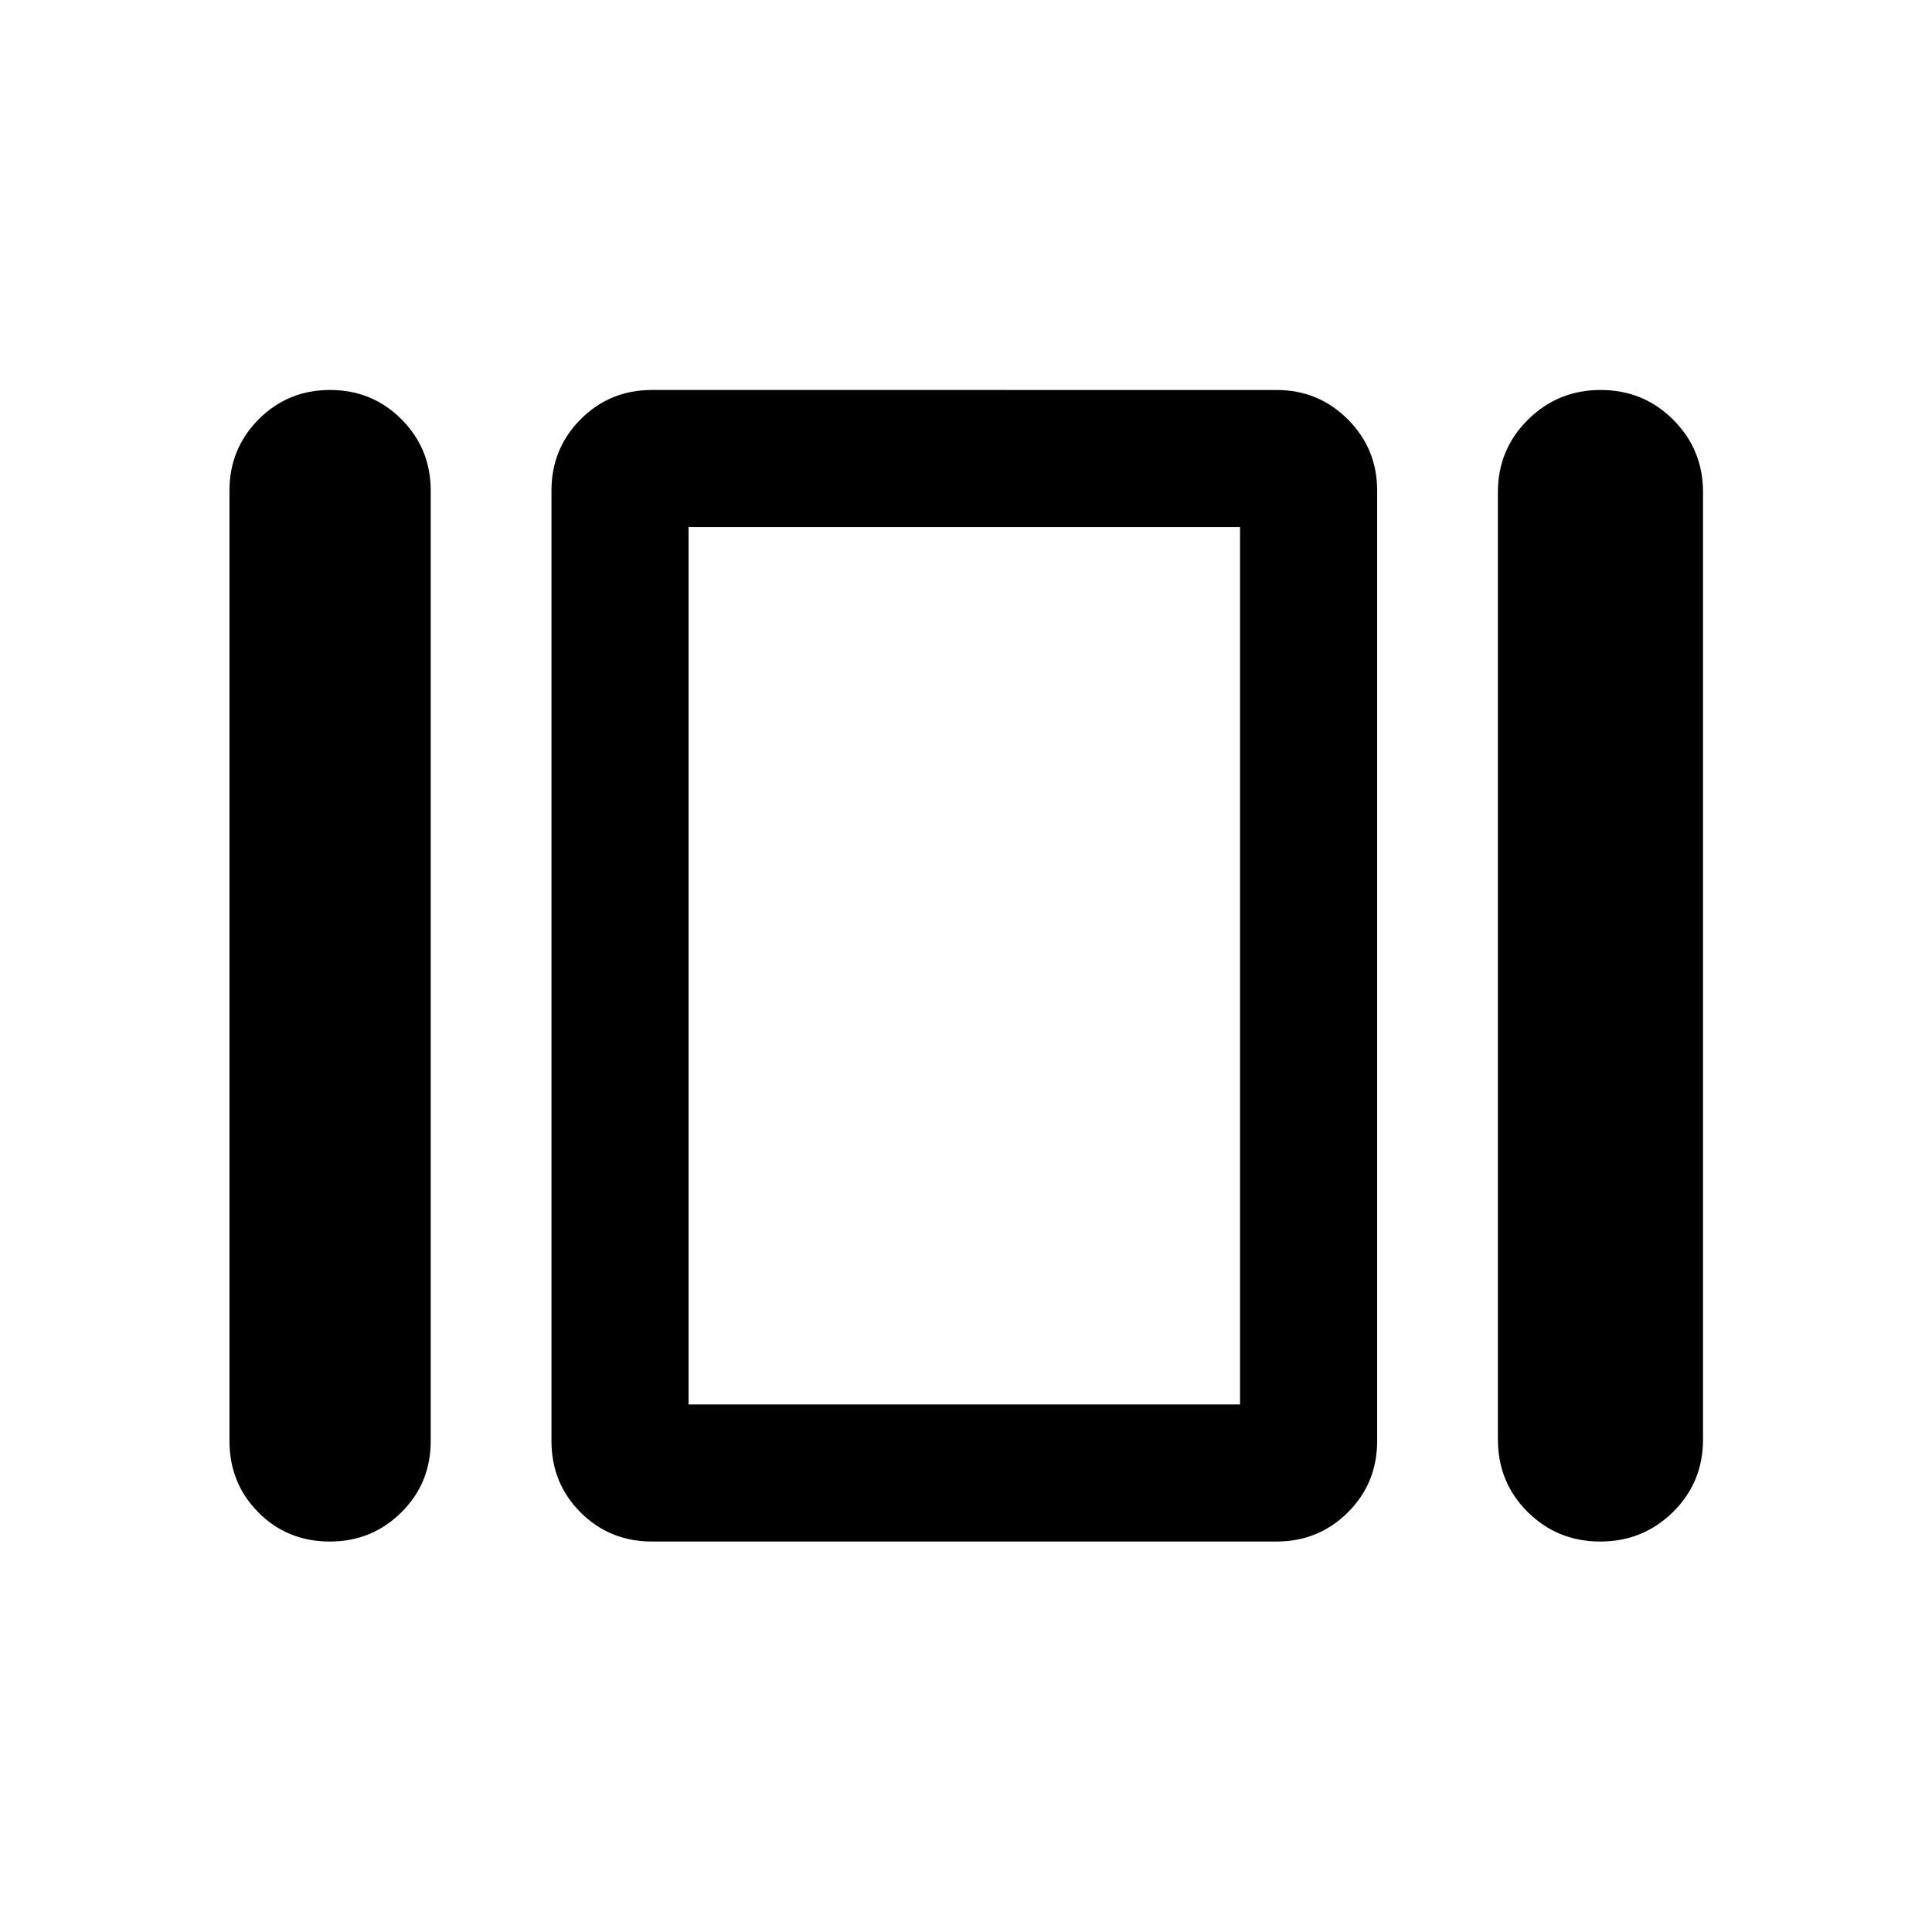 <svg xmlns="http://www.w3.org/2000/svg" width="48" height="48" viewBox="0 -960 960 960"><path d="M114.02-244.02v-472.2q0-20.83 14.5-35.41 14.5-14.59 35.5-14.59t35.5 14.59q14.5 14.58 14.5 35.41v472.2q0 21.07-14.62 35.53-14.61 14.47-35.5 14.47-21.12 0-35.5-14.47-14.38-14.46-14.38-35.53Zm210 50q-21.07 0-35.53-14.47-14.47-14.46-14.47-35.53v-472.2q0-20.83 14.47-35.41 14.46-14.59 35.53-14.59H634.3q20.84 0 35.42 14.59 14.58 14.58 14.58 35.41v472.2q0 21.07-14.58 35.53-14.58 14.47-35.42 14.47H324.02Zm420.28-50.72v-470.74q0-21.14 14.9-35.94 14.89-14.8 36.16-14.8 21.28 0 36.07 14.8t14.79 35.94v470.74q0 21.33-14.89 36.03-14.9 14.69-36.17 14.69-21.28 0-36.07-14.69-14.79-14.7-14.79-36.03Zm-402.15-17.41h274.02v-435.94H342.15v435.94Zm136.89-218.09Z"/></svg>